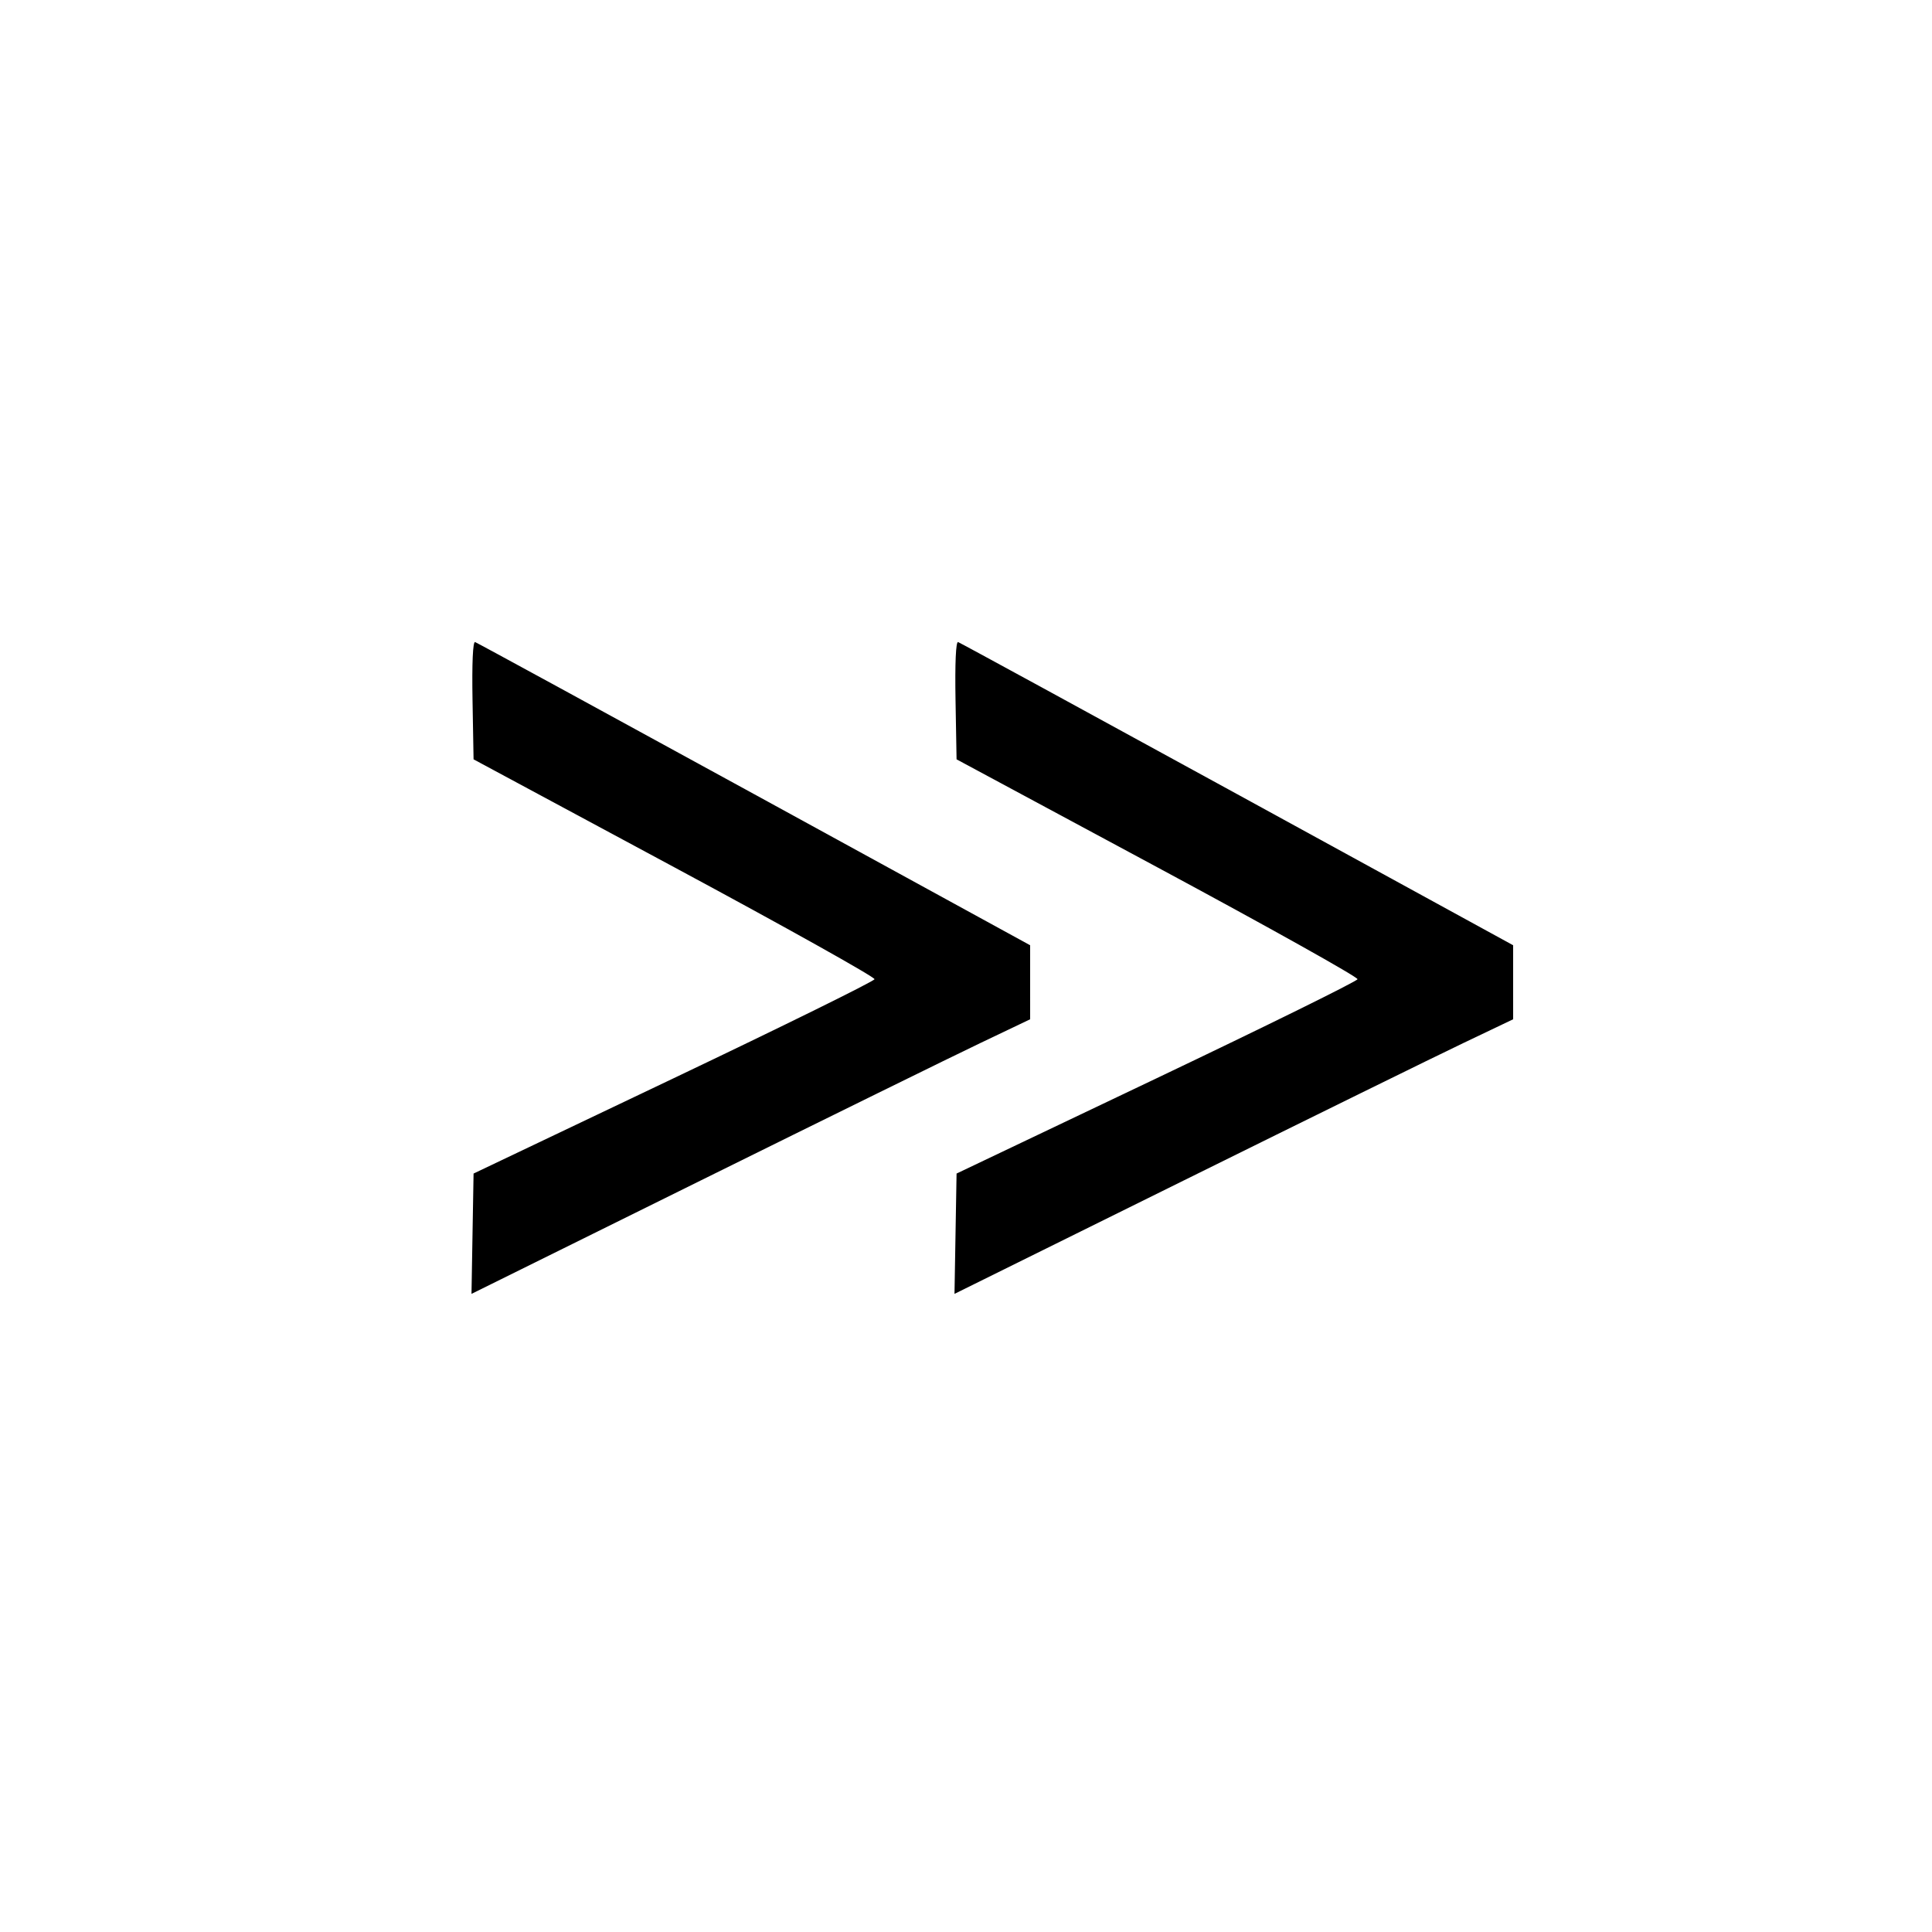 <svg xmlns="http://www.w3.org/2000/svg" width="512" height="512" viewBox="0 0 512 512" version="1.1">
  <rect width="100%" height="100%" fill="#ffffff"/>
  <path d="M 125.224 185.525 L 125.500 201.234 178.750 229.867 C 208.038 245.615, 231.892 258.950, 231.759 259.500 C 231.626 260.050, 207.664 271.863, 178.509 285.752 L 125.500 311.003 125.225 326.946 L 124.951 342.890 185.725 312.828 C 219.151 296.294, 252.463 279.921, 259.750 276.443 L 273 270.119 272.998 260.309 L 272.996 250.500 199.936 210.500 C 159.753 188.500, 126.442 170.346, 125.912 170.158 C 125.313 169.945, 125.053 175.756, 125.224 185.525 M 253.224 185.525 L 253.500 201.234 306.750 229.867 C 336.038 245.615, 359.892 258.950, 359.759 259.500 C 359.626 260.050, 335.664 271.863, 306.509 285.752 L 253.500 311.003 253.225 326.946 L 252.951 342.890 313.725 312.828 C 347.151 296.294, 380.462 279.921, 387.750 276.443 L 401 270.119 400.998 260.309 L 400.996 250.500 327.936 210.500 C 287.753 188.500, 254.442 170.346, 253.912 170.158 C 253.313 169.945, 253.053 175.756, 253.224 185.525" stroke="none" fill="#000000" fill-rule="evenodd"/>
</svg>
